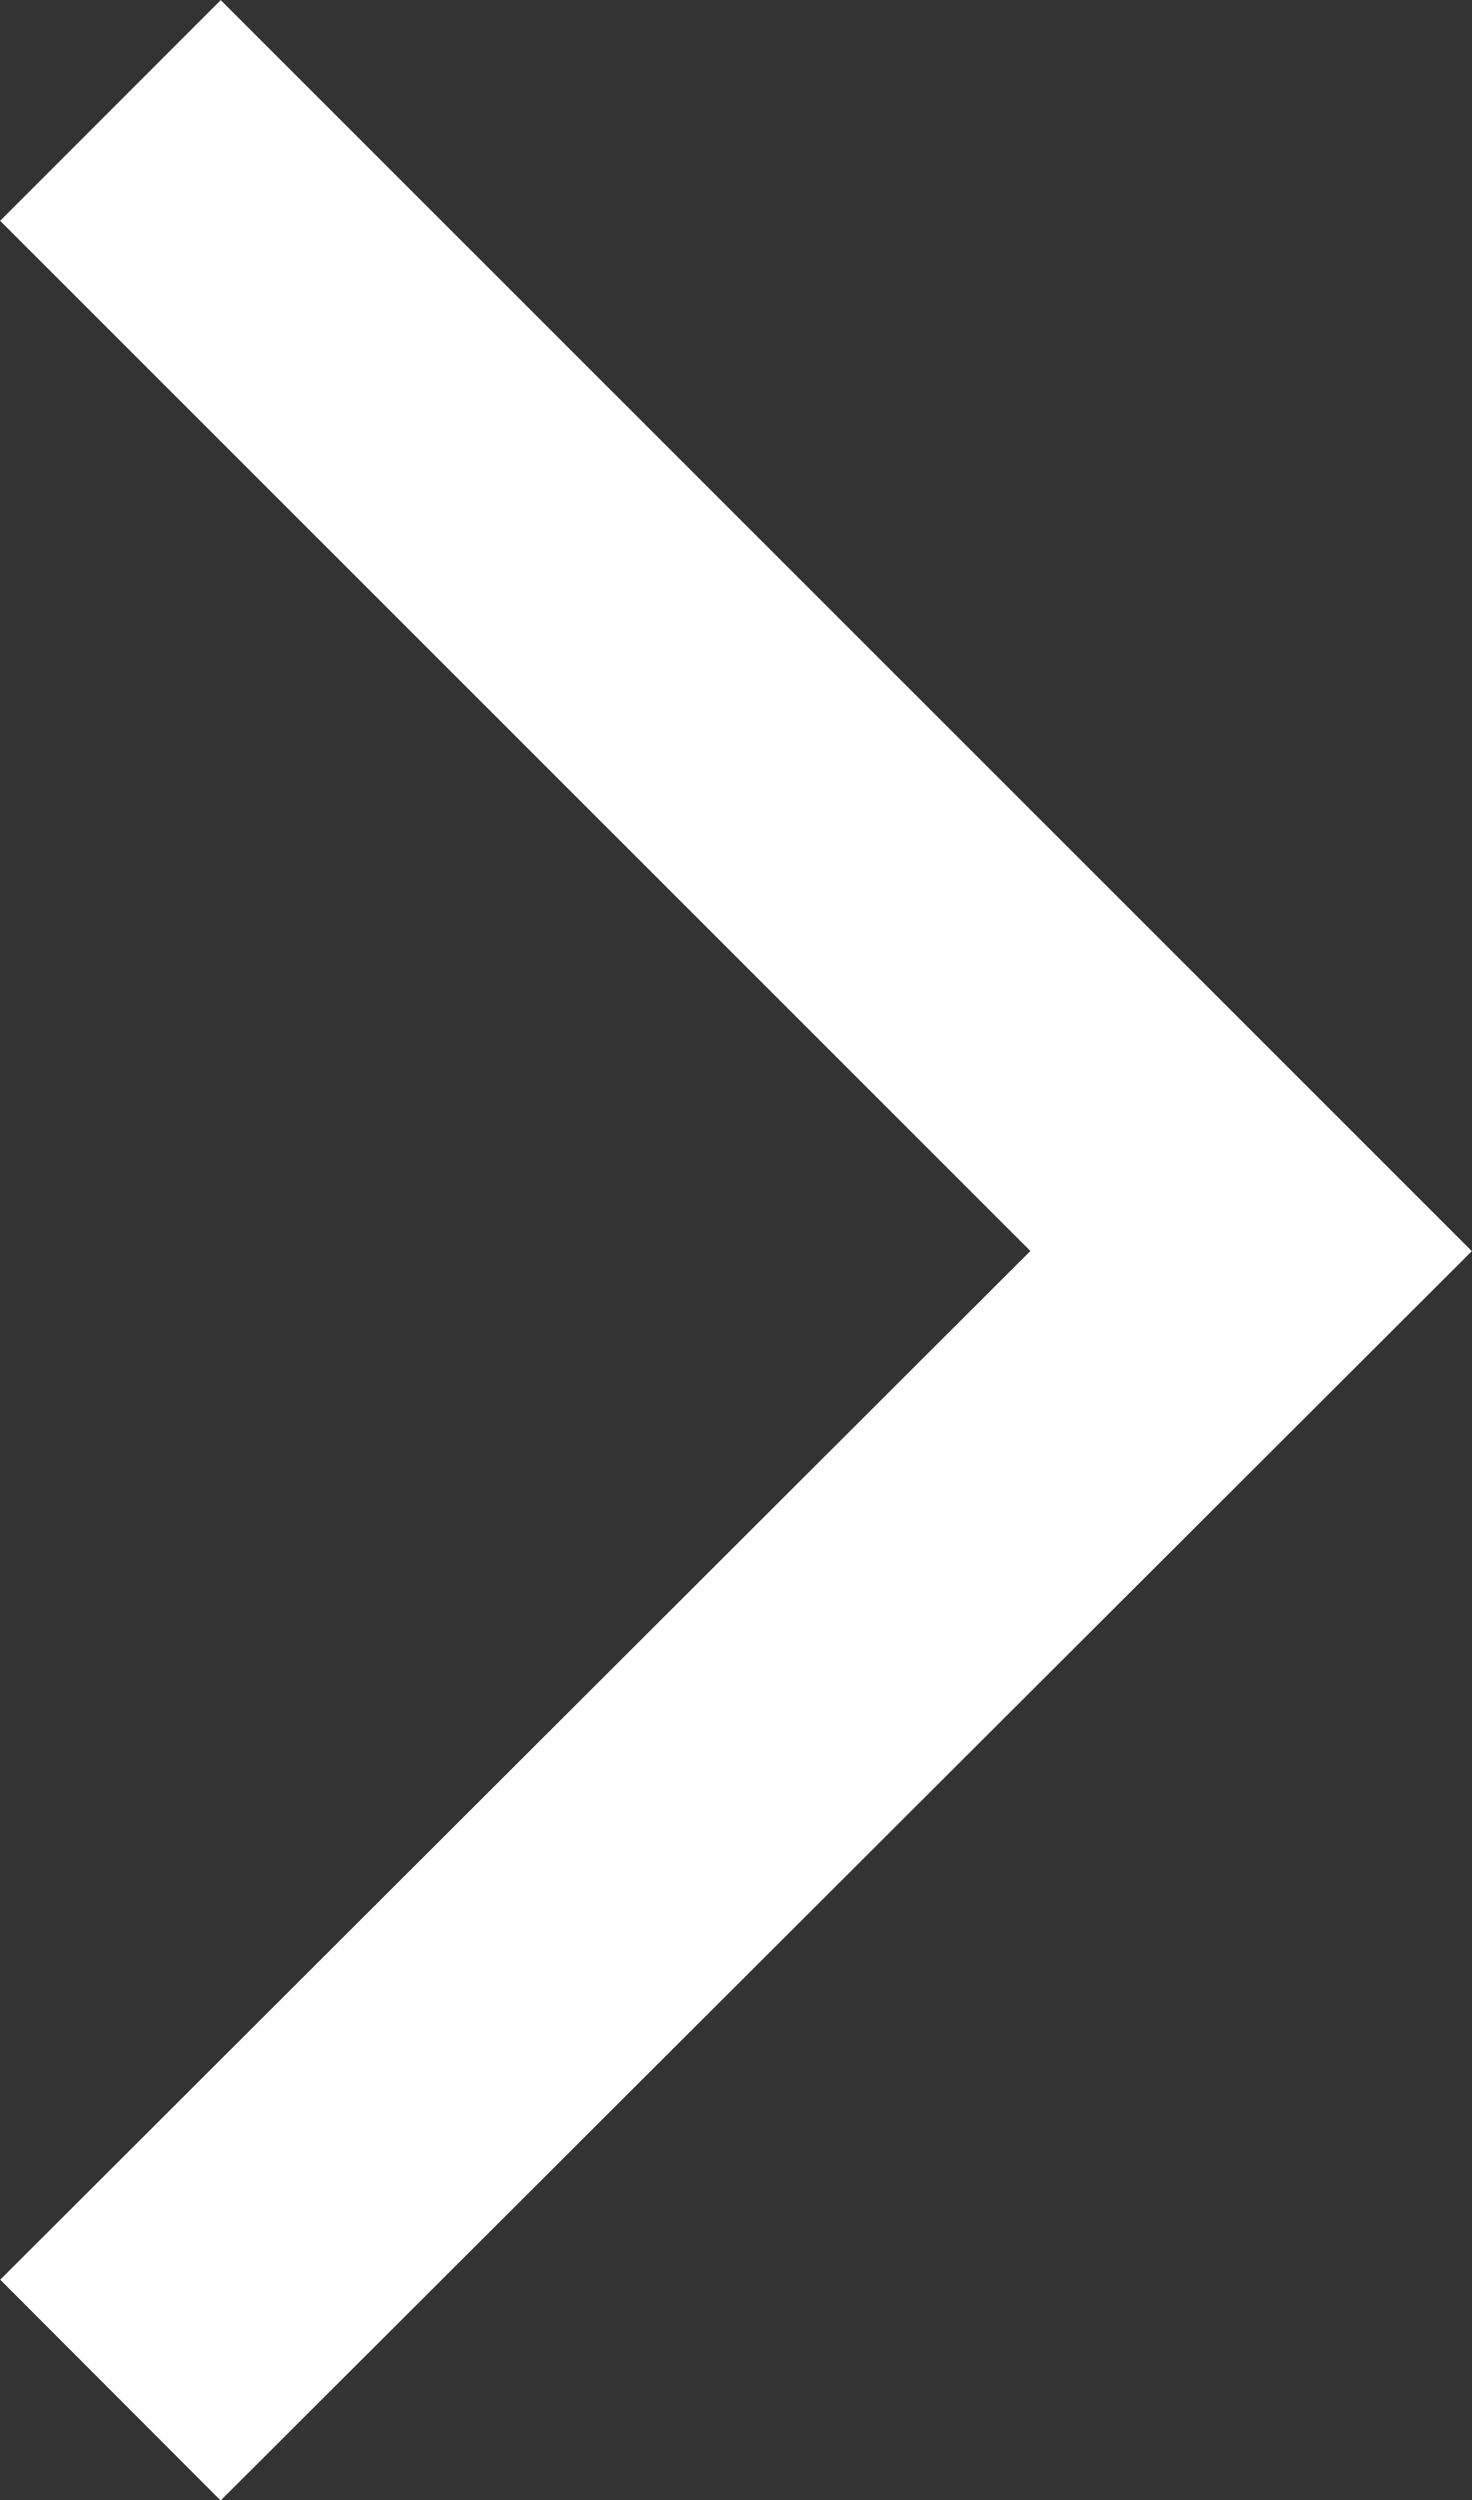 <?xml version="1.0" encoding="utf-8"?>
<!-- Generator: Adobe Illustrator 16.0.0, SVG Export Plug-In . SVG Version: 6.00 Build 0)  -->
<!DOCTYPE svg PUBLIC "-//W3C//DTD SVG 1.1//EN" "http://www.w3.org/Graphics/SVG/1.1/DTD/svg11.dtd">
<svg version="1.1" id="Layer_1" xmlns="http://www.w3.org/2000/svg" xmlns:xlink="http://www.w3.org/1999/xlink" x="0px" y="0px"
	 width="4.718px" height="8.012px" viewBox="0 0 4.718 8.012" enable-background="new 0 0 4.718 8.012" xml:space="preserve">
<rect x="0" y="0" width="4.718" height="8.012" fill="#333333" stroke="none"/>
<polyline fill="none" stroke="#FFFFFF" points="0.354,0.354 4.01,4.009 0.354,7.659 "/>
</svg>
